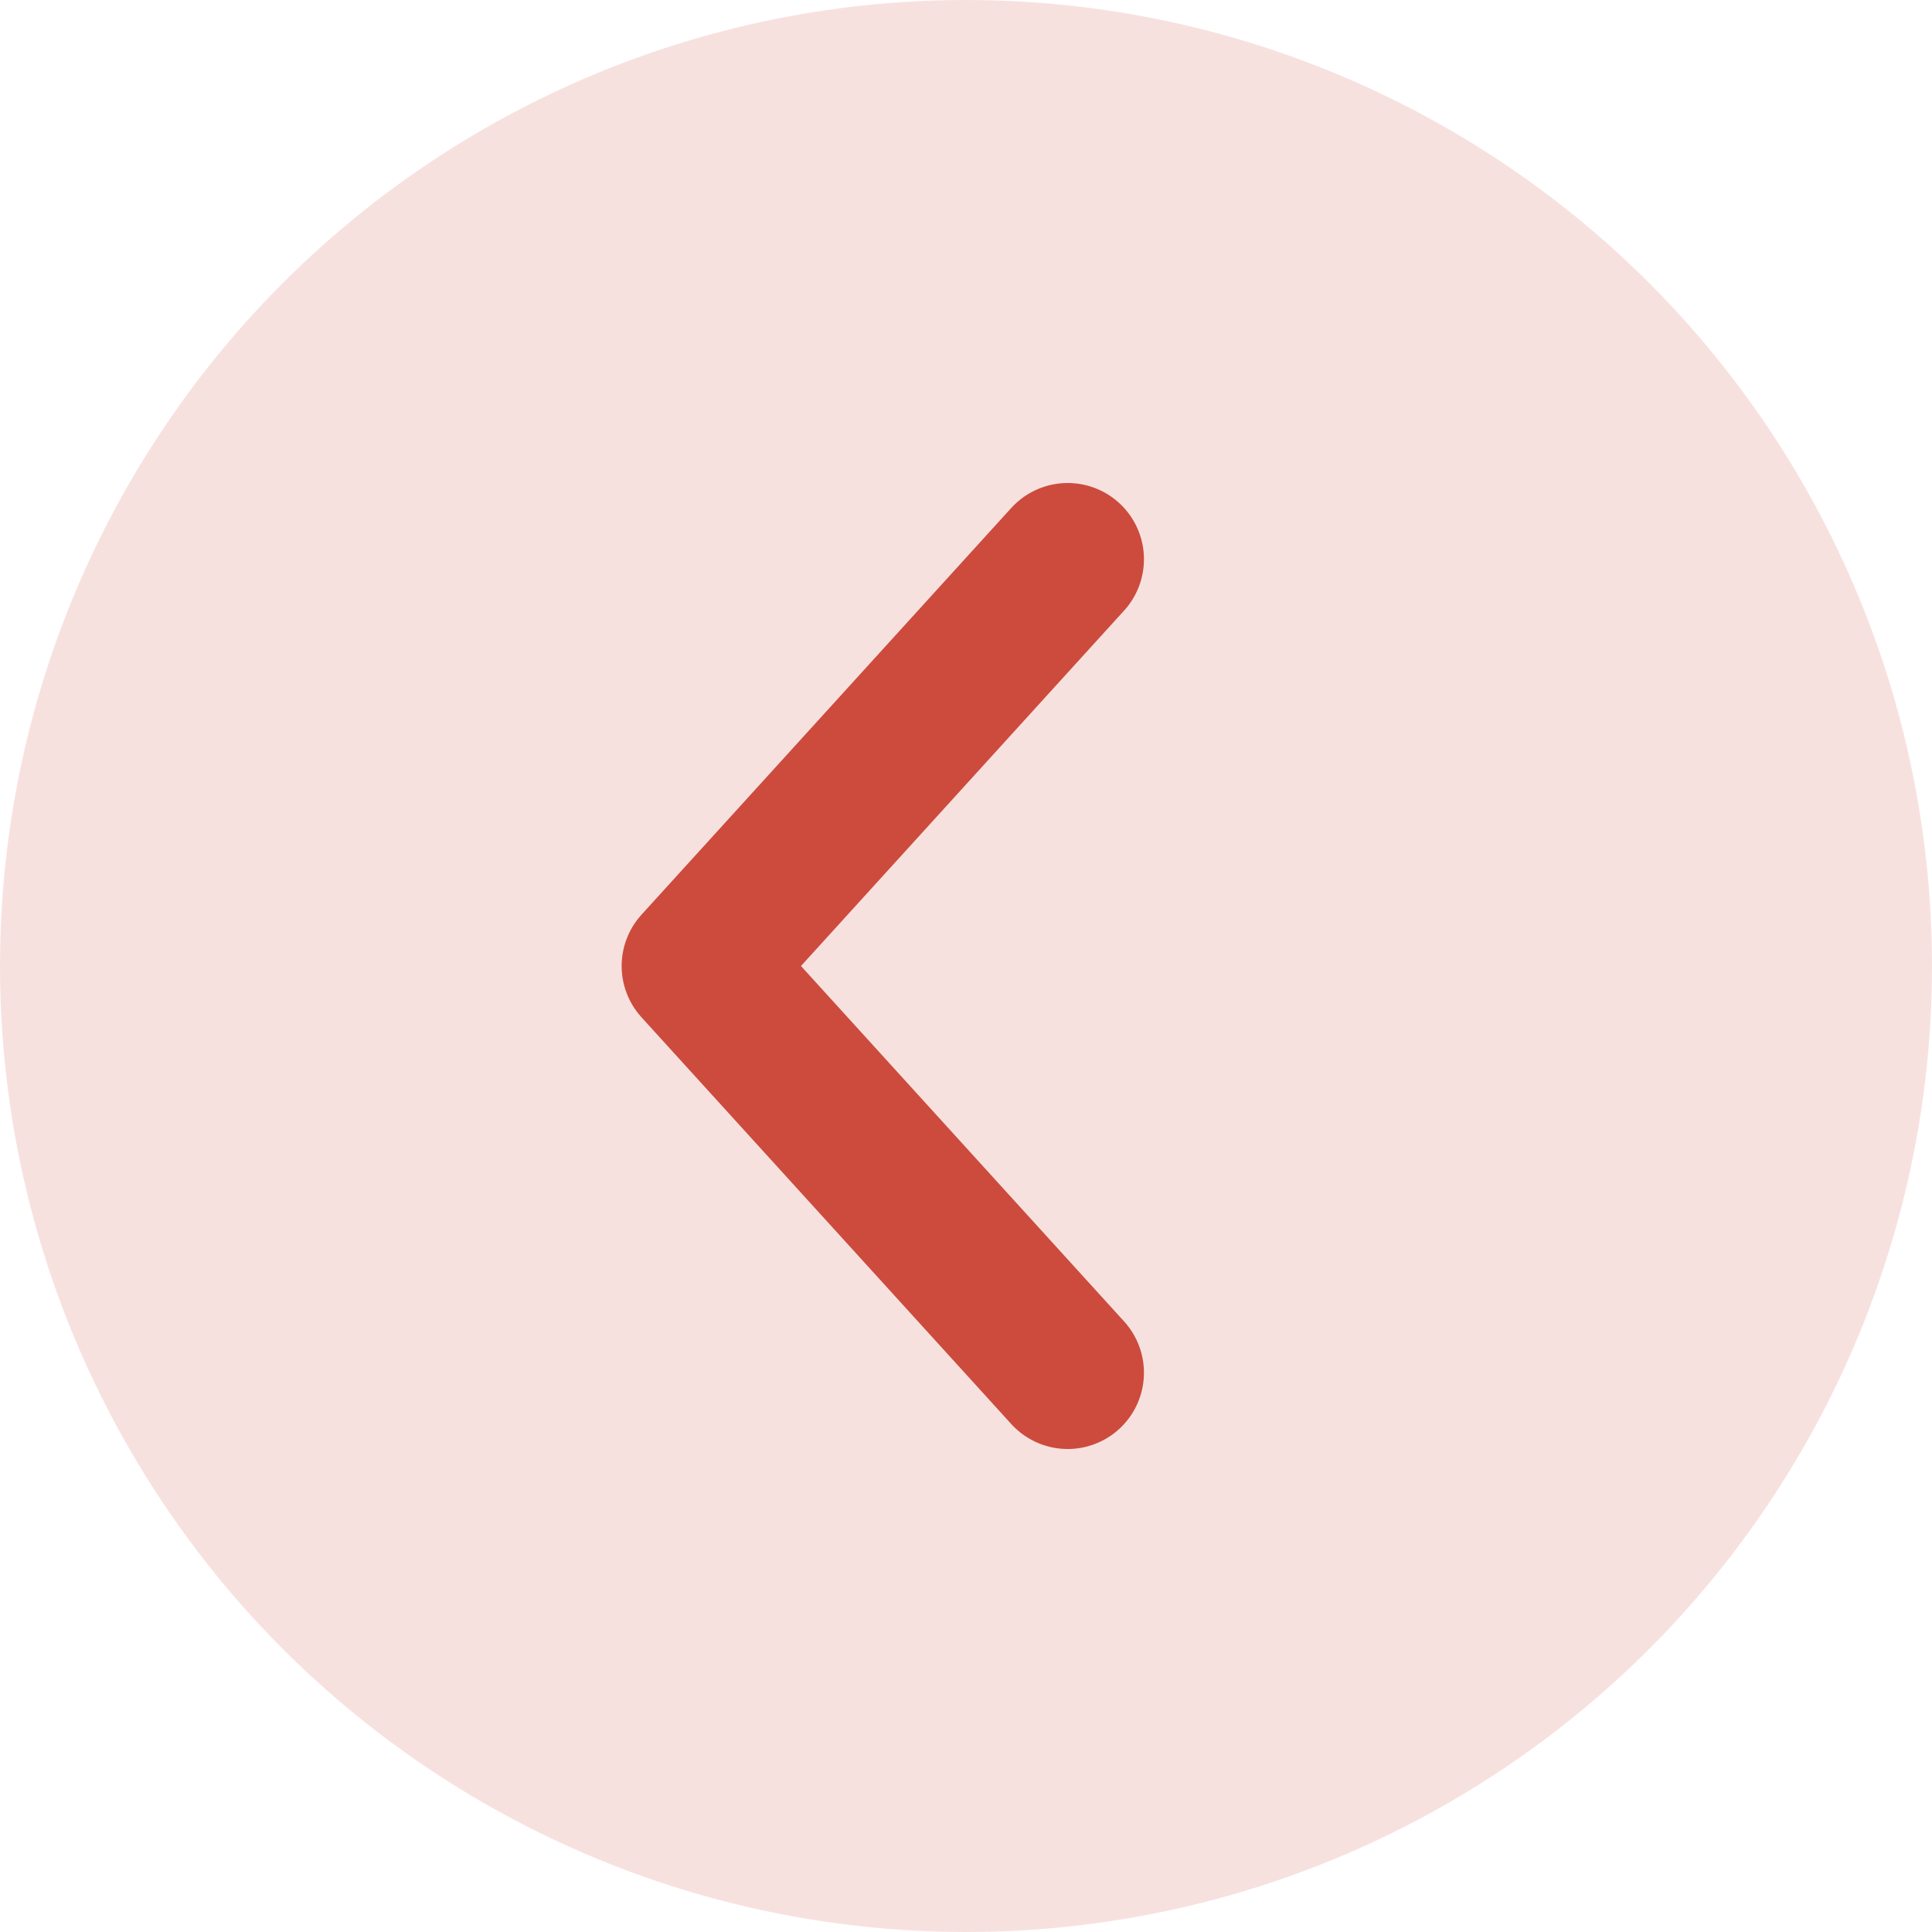 <svg xmlns="http://www.w3.org/2000/svg" width="38" height="38" viewBox="0 0 38 38"><g transform="translate(-26 -7917)"><circle cx="19" cy="19" r="19" transform="translate(26 7917)" fill="#f7e1df"/><path d="M0,7.273,8,0l8,7.273" transform="translate(39.727 7944) rotate(-90)" fill="none" stroke="#cc4b3d" stroke-linecap="round" stroke-linejoin="round" stroke-width="3"/></g></svg>